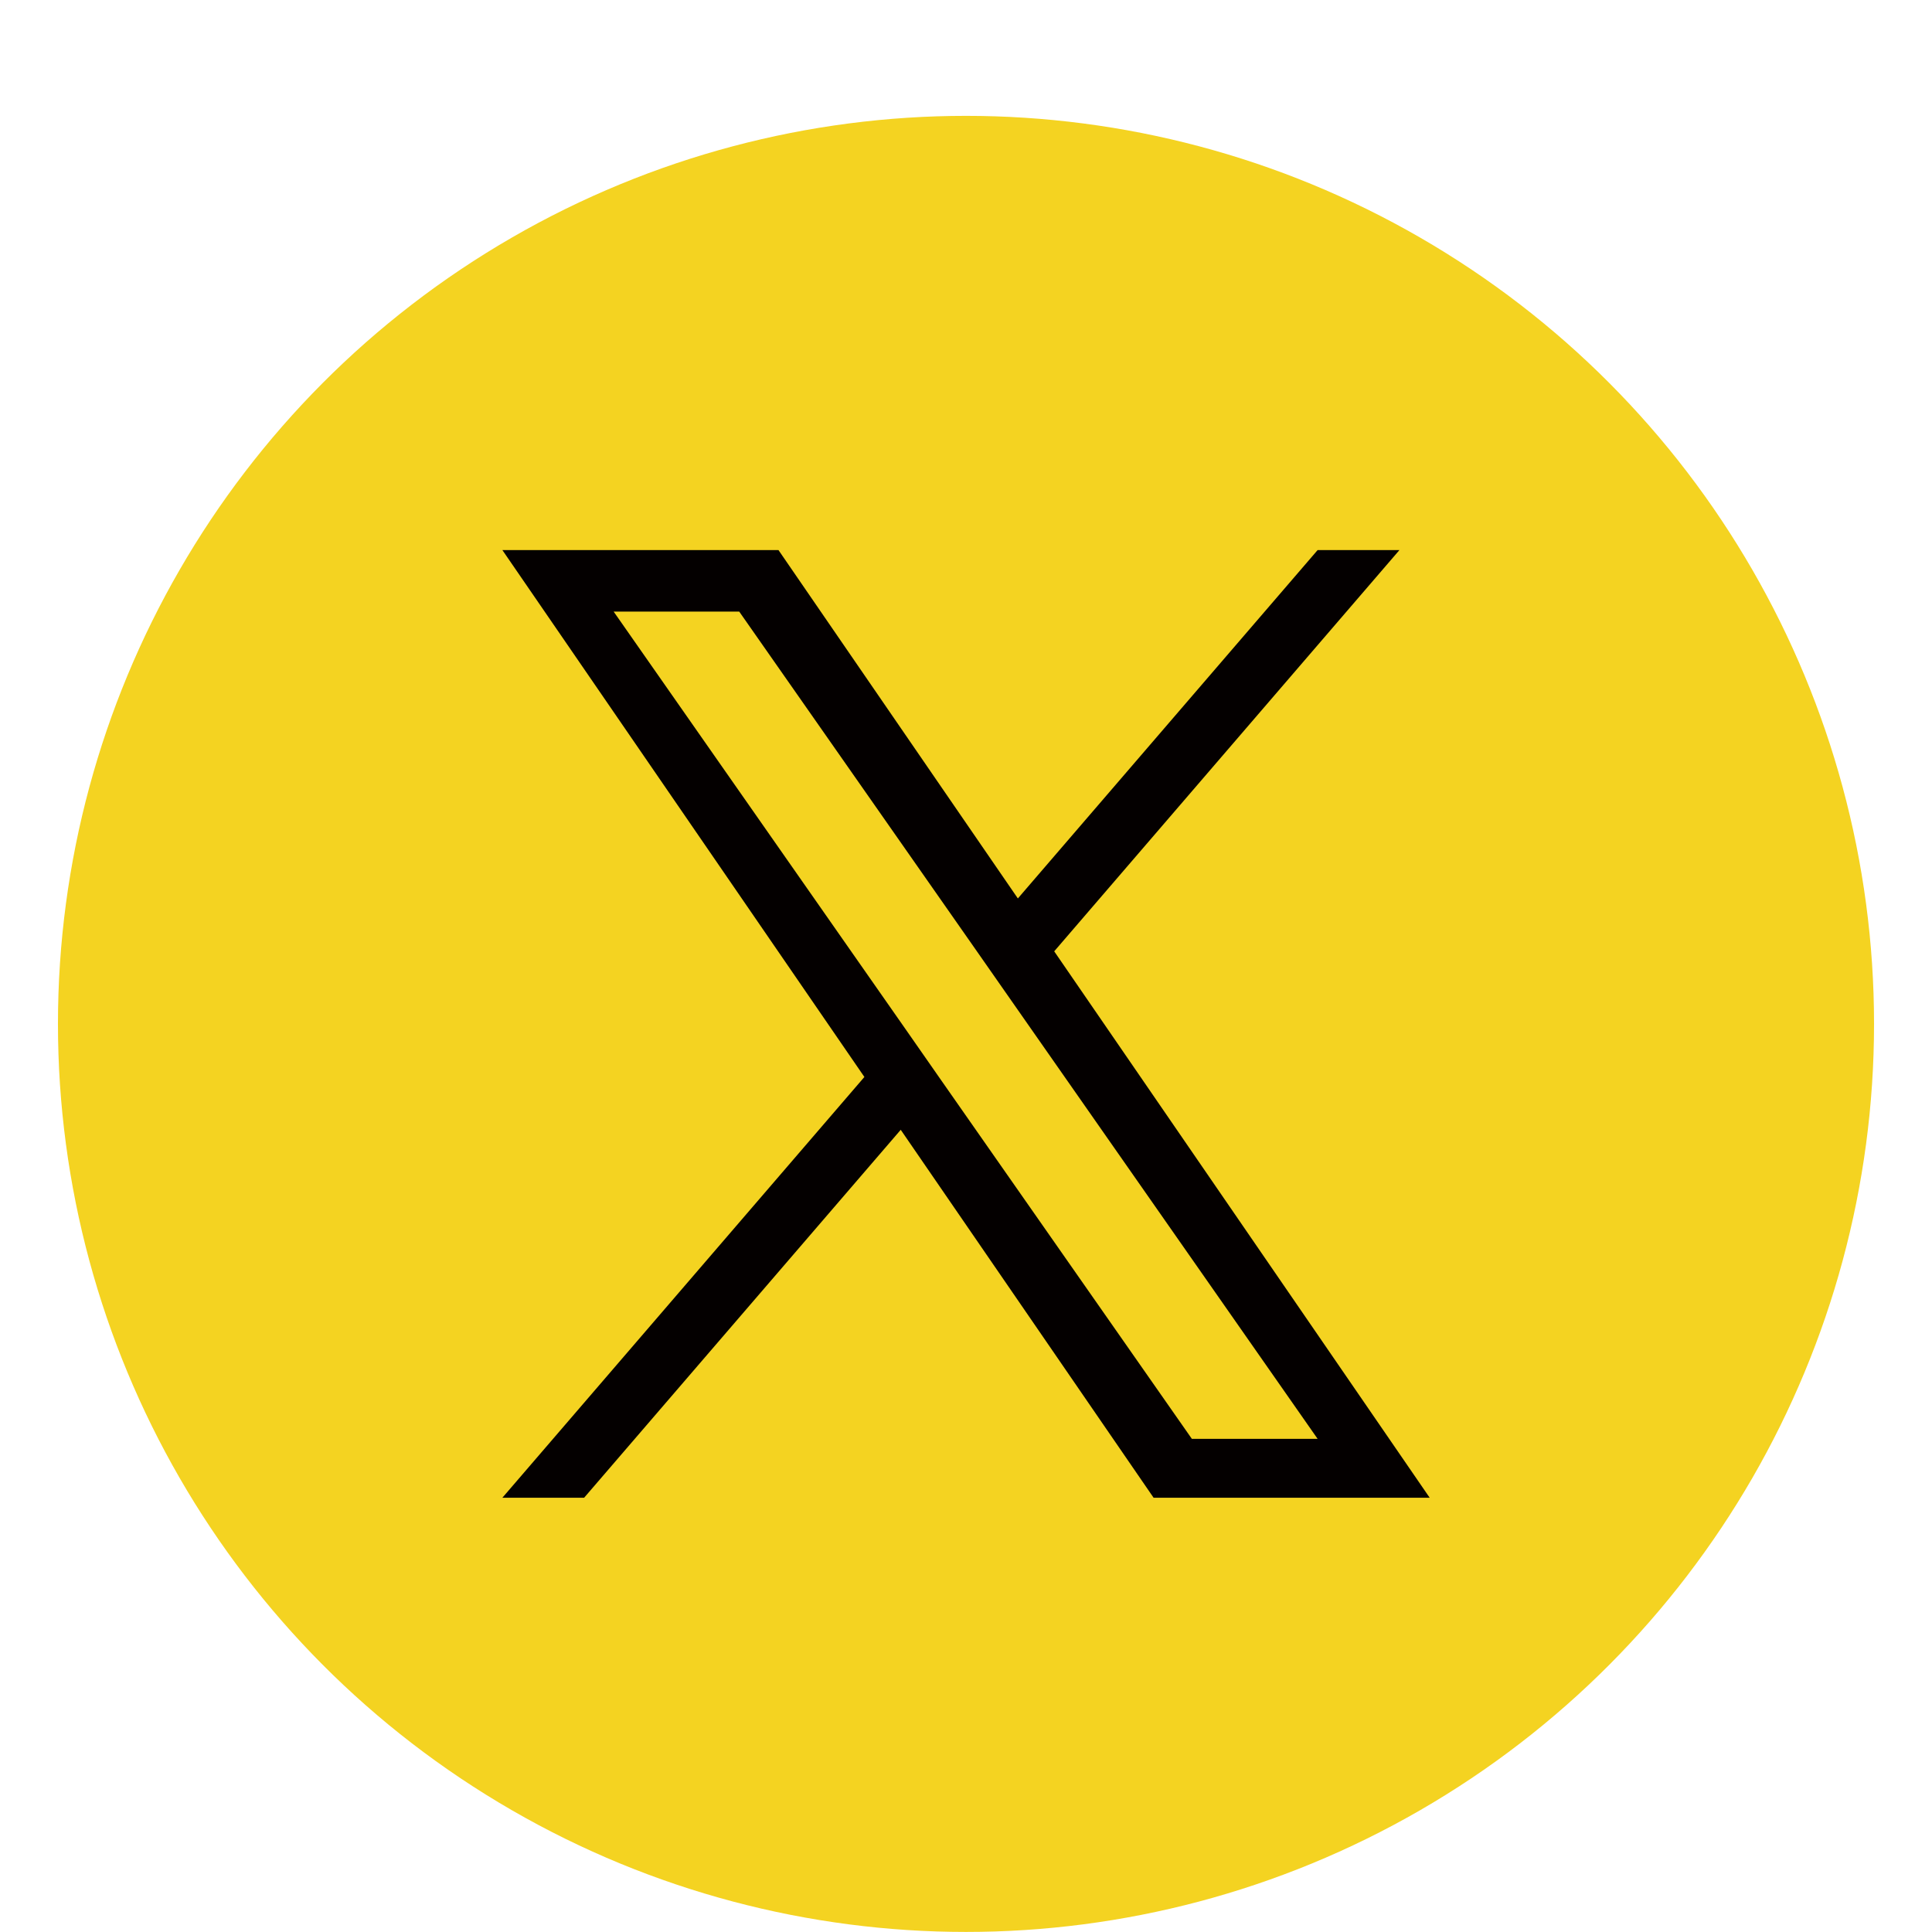 <?xml version="1.0" encoding="utf-8"?>
<!-- Generator: Adobe Illustrator 16.0.0, SVG Export Plug-In . SVG Version: 6.00 Build 0)  -->
<!DOCTYPE svg PUBLIC "-//W3C//DTD SVG 1.1//EN" "http://www.w3.org/Graphics/SVG/1.1/DTD/svg11.dtd">
<svg version="1.1" id="レイヤー_1" xmlns="http://www.w3.org/2000/svg" xmlns:xlink="http://www.w3.org/1999/xlink" x="0px"
	 y="0px" width="32px" height="32px" viewBox="0 0 32 32" enable-background="new 0 0 32 32" xml:space="preserve">
<g>
	<circle fill="#F4D321" cx="16" cy="16.959" r="15.04"/>
	<path fill="#040000" d="M17.461,15.757l5.718-6.646h-1.355l-4.965,5.77l-3.965-5.77H8.321l5.996,8.727l-5.996,6.969h1.354
		l5.244-6.094l4.188,6.094h4.573L17.461,15.757z M15.604,17.914l-0.606-0.869l-4.834-6.915h2.08l3.903,5.579l0.607,0.869l5.07,7.254
		h-2.083L15.604,17.914z"/>
</g>
</svg>
